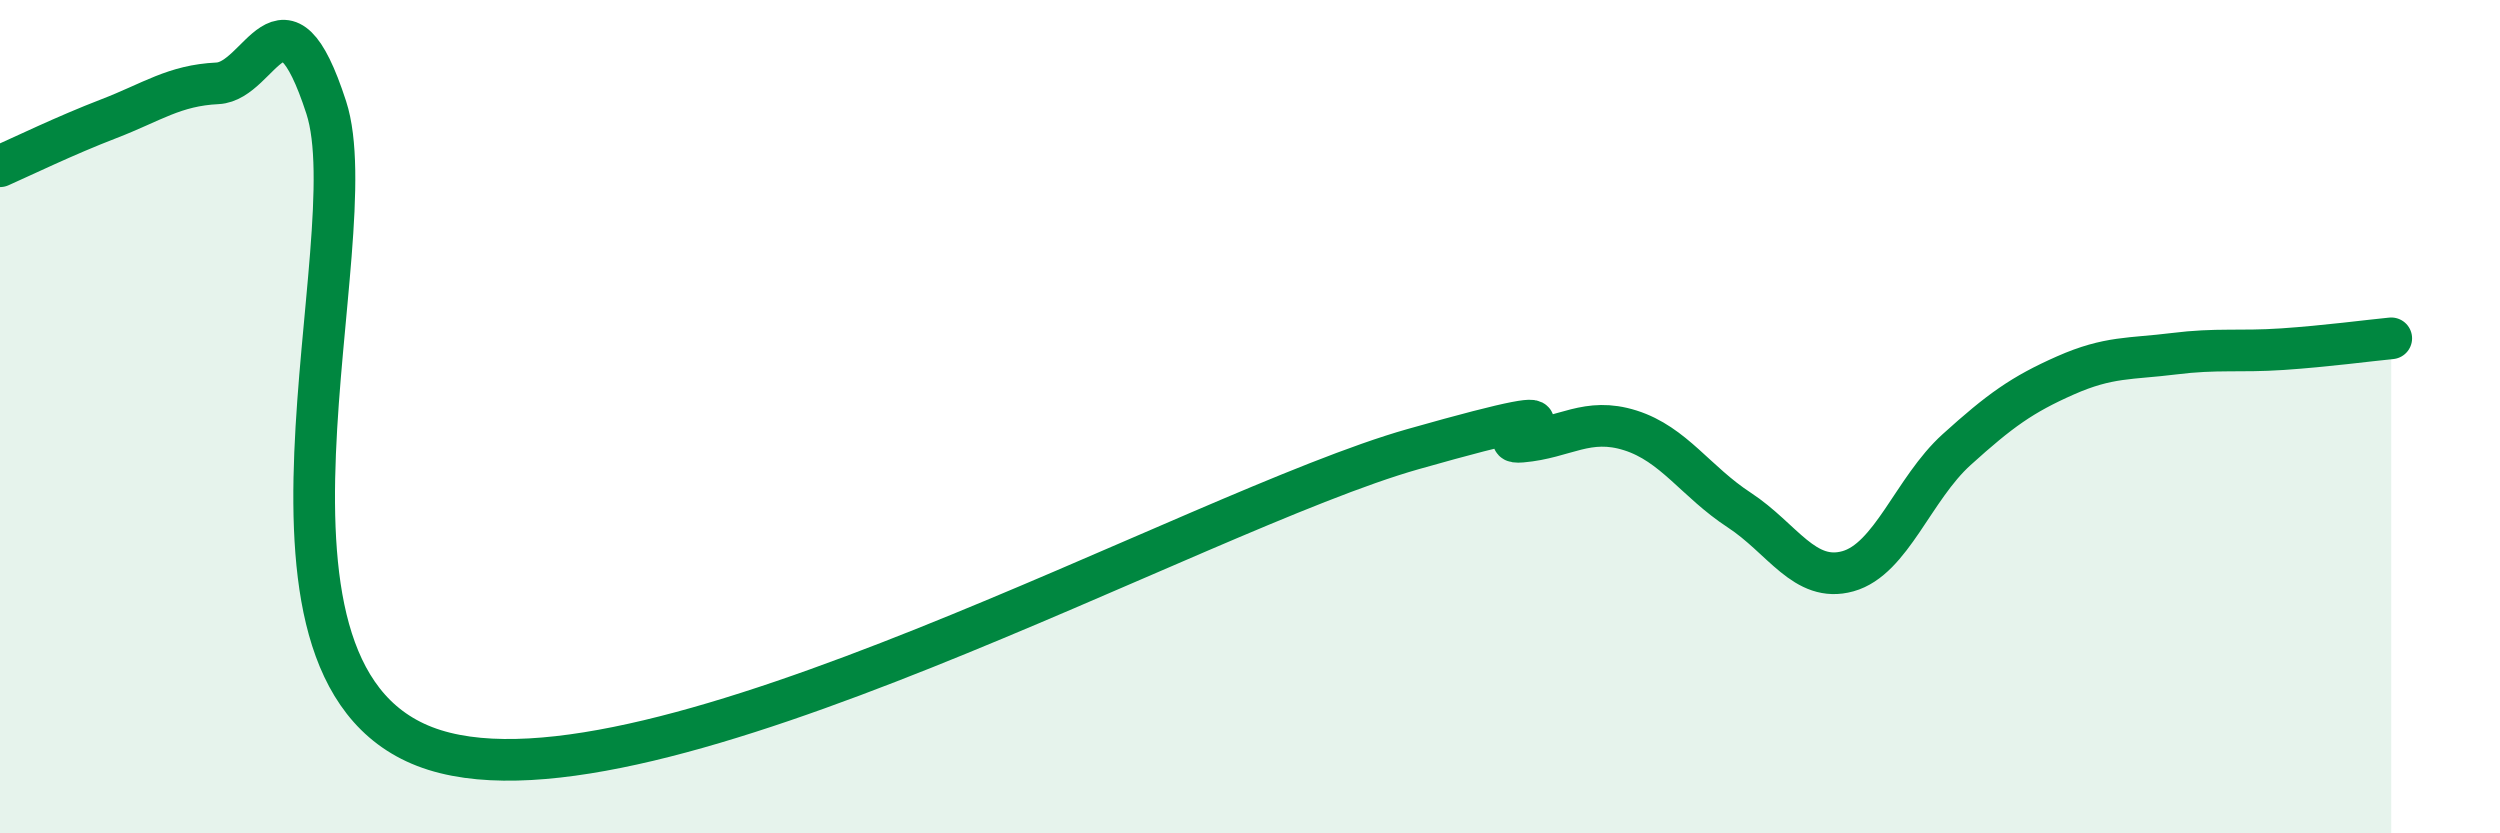 
    <svg width="60" height="20" viewBox="0 0 60 20" xmlns="http://www.w3.org/2000/svg">
      <path
        d="M 0,3.99 C 0.52,3.76 1.57,3.25 2.61,2.85 C 3.65,2.45 4.18,2.05 5.22,2 C 6.26,1.95 6.79,-0.62 7.83,2.58 C 8.87,5.78 5.21,16.36 10.43,18 C 15.65,19.64 28.69,12.26 33.91,10.78 C 39.13,9.3 35.48,10.69 36.52,10.6 C 37.56,10.51 38.09,10 39.13,10.33 C 40.17,10.66 40.7,11.56 41.74,12.24 C 42.78,12.92 43.31,14 44.35,13.71 C 45.39,13.42 45.92,11.73 46.96,10.79 C 48,9.85 48.53,9.47 49.57,9.01 C 50.61,8.55 51.13,8.62 52.17,8.49 C 53.21,8.36 53.74,8.45 54.78,8.38 C 55.82,8.31 56.87,8.17 57.39,8.12L57.39 20L0 20Z"
        fill="#008740"
        opacity="0.1"
        stroke-linecap="round"
        stroke-linejoin="round"
      />
      <path
        d="M 0,3.99 C 0.52,3.76 1.57,3.25 2.61,2.85 C 3.65,2.45 4.18,2.05 5.22,2 C 6.26,1.95 6.79,-0.62 7.83,2.58 C 8.87,5.78 5.21,16.36 10.43,18 C 15.65,19.64 28.69,12.26 33.91,10.78 C 39.13,9.3 35.48,10.69 36.52,10.6 C 37.56,10.51 38.09,10 39.13,10.33 C 40.17,10.66 40.7,11.56 41.74,12.24 C 42.78,12.92 43.31,14 44.35,13.71 C 45.39,13.42 45.92,11.73 46.96,10.79 C 48,9.85 48.53,9.47 49.57,9.01 C 50.61,8.55 51.13,8.62 52.17,8.49 C 53.21,8.36 53.74,8.45 54.78,8.38 C 55.82,8.31 56.87,8.17 57.39,8.12"
        stroke="#008740"
        stroke-width="1"
        fill="none"
        stroke-linecap="round"
        stroke-linejoin="round"
      />
    </svg>
  